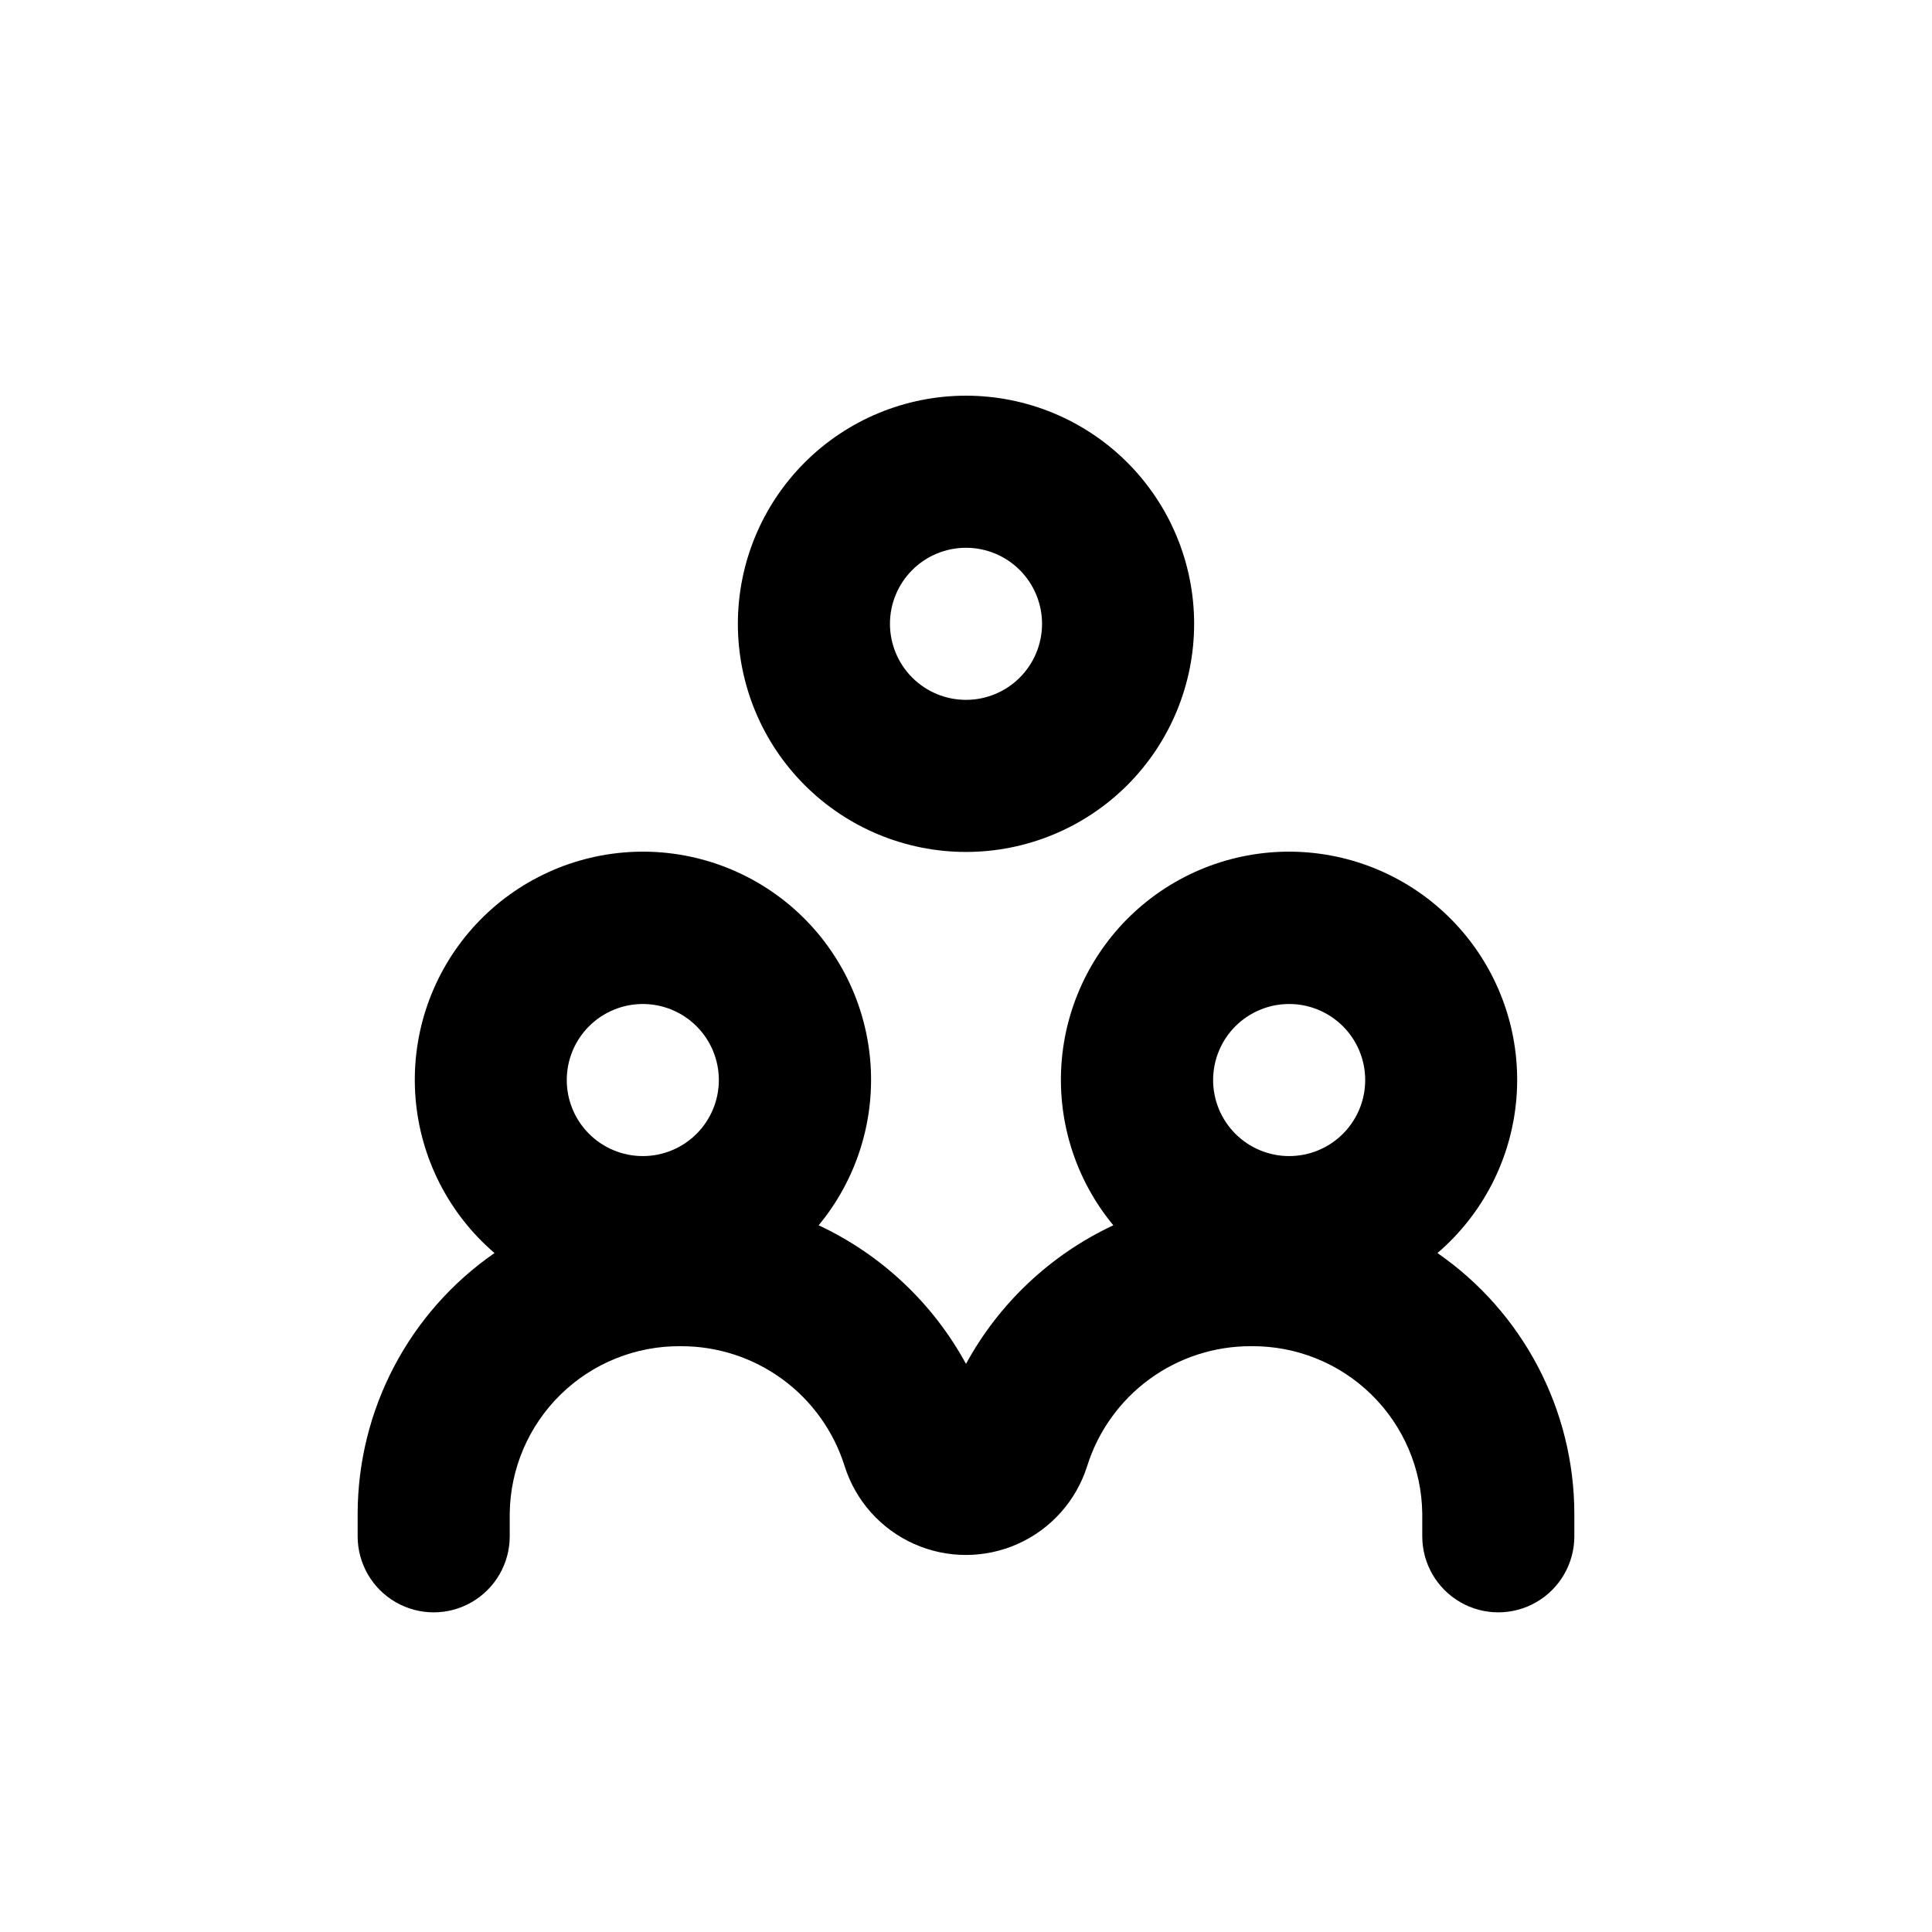 <?xml version="1.0" encoding="UTF-8"?>
<!-- Uploaded to: ICON Repo, www.svgrepo.com, Generator: ICON Repo Mixer Tools -->
<svg fill="#000000" width="800px" height="800px" version="1.1" viewBox="144 144 512 512" xmlns="http://www.w3.org/2000/svg">
 <g>
  <path d="m400 248.86c-16.035 0-31.414 6.371-42.75 17.707-11.34 11.34-17.707 26.715-17.707 42.75s6.367 31.41 17.707 42.75c11.336 11.336 26.715 17.707 42.75 17.707 16.031 0 31.41-6.371 42.75-17.707 11.336-11.34 17.707-26.715 17.707-42.75s-6.371-31.41-17.707-42.75c-11.34-11.336-26.719-17.707-42.75-17.707zm0 80.609c-5.348 0-10.473-2.121-14.25-5.902-3.781-3.777-5.902-8.906-5.902-14.25s2.121-10.469 5.902-14.25c3.777-3.777 8.902-5.902 14.25-5.902 5.344 0 10.469 2.125 14.25 5.902 3.777 3.781 5.902 8.906 5.902 14.25s-2.125 10.473-5.902 14.25c-3.781 3.781-8.906 5.902-14.25 5.902z"/>
  <path d="m238.78 545.09v6.047c0 7.199 3.84 13.852 10.074 17.453s13.918 3.602 20.152 0c6.234-3.602 10.078-10.254 10.078-17.453v-6.047c0.145-11.887 5-23.23 13.5-31.543 8.504-8.312 19.953-12.91 31.84-12.789 9.691-0.031 19.137 3.043 26.953 8.773 7.816 5.731 13.59 13.812 16.477 23.066 2.91 9.148 9.586 16.621 18.348 20.543s18.781 3.922 27.543 0c8.762-3.922 15.434-11.395 18.344-20.543 2.891-9.262 8.672-17.352 16.496-23.082 7.828-5.731 17.285-8.801 26.984-8.758 11.887-0.121 23.34 4.477 31.84 12.789s13.355 19.656 13.504 31.543v6.047c0 7.199 3.84 13.852 10.074 17.453s13.918 3.602 20.152 0 10.078-10.254 10.078-17.453v-6.047c-0.074-27.555-13.621-53.332-36.277-69.02 12.133-10.395 19.66-25.168 20.934-41.094 1.273-15.922-3.809-31.703-14.133-43.895-10.324-12.191-25.055-19.797-40.973-21.16s-31.73 3.629-43.977 13.887c-12.246 10.258-19.938 24.945-21.391 40.855-1.453 15.906 3.453 31.746 13.641 44.051-16.594 7.769-30.273 20.637-39.043 36.727-8.77-16.09-22.449-28.957-39.047-36.727 10.188-12.305 15.094-28.145 13.641-44.051-1.453-15.91-9.141-30.598-21.391-40.855-12.246-10.258-28.059-15.25-43.973-13.887-15.918 1.363-30.648 8.969-40.977 21.16-10.324 12.191-15.406 27.973-14.133 43.895 1.273 15.926 8.801 30.699 20.934 41.094-22.652 15.688-36.199 41.465-36.273 69.02zm246.86-135.02c5.348 0 10.473 2.125 14.25 5.902 3.781 3.781 5.902 8.906 5.902 14.25s-2.121 10.473-5.902 14.25c-3.777 3.781-8.902 5.902-14.25 5.902-5.344 0-10.469-2.121-14.25-5.902-3.777-3.777-5.902-8.906-5.902-14.25s2.125-10.469 5.902-14.25c3.781-3.777 8.906-5.902 14.25-5.902zm-171.29 0c5.344 0 10.469 2.125 14.25 5.902 3.777 3.781 5.902 8.906 5.902 14.25s-2.125 10.473-5.902 14.25c-3.781 3.781-8.906 5.902-14.25 5.902s-10.473-2.121-14.25-5.902c-3.781-3.777-5.902-8.906-5.902-14.25s2.121-10.469 5.902-14.25c3.777-3.777 8.906-5.902 14.25-5.902z"/>
 </g>
</svg>
